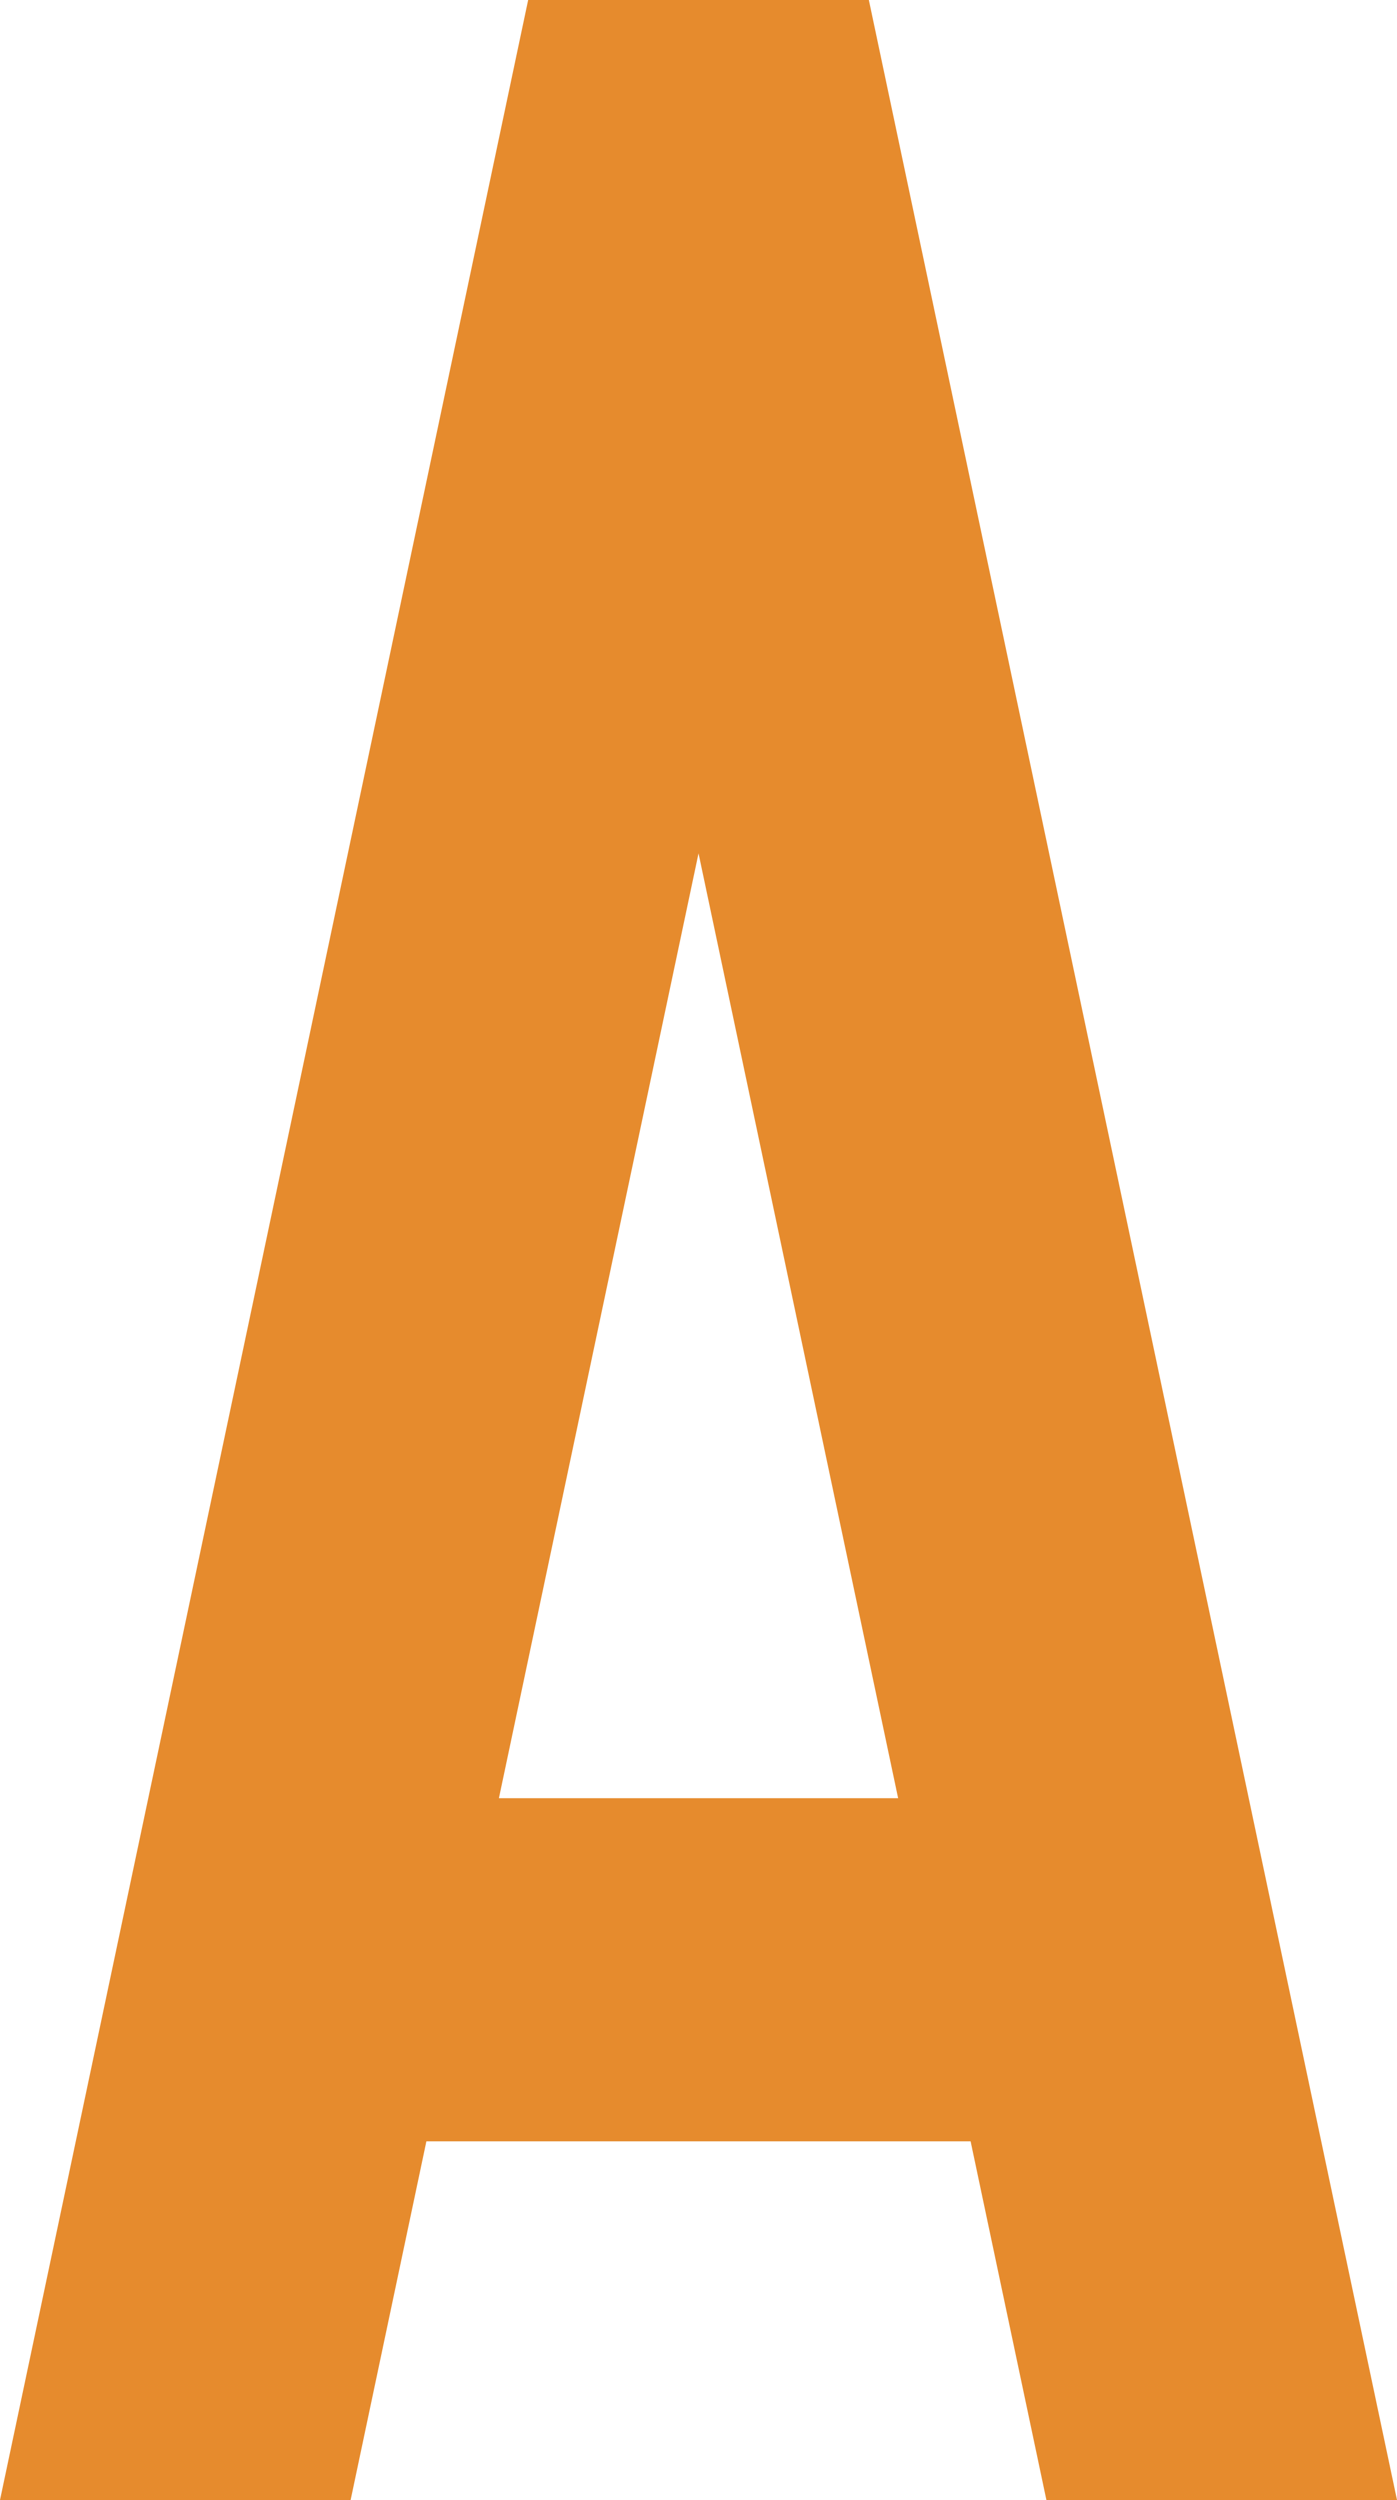 <svg xmlns="http://www.w3.org/2000/svg" width="91.74" height="164.143" viewBox="0 0 91.74 164.143"><path d="M670.9,164.158h23.024L659.24.015H636.867L602.183,164.158h23.025l4.976-23.551h35.738Zm-35.954-46.079,13.109-62.036,13.108,62.036Z" transform="translate(-602.183 -0.015)" fill="#e68b2d"/></svg>